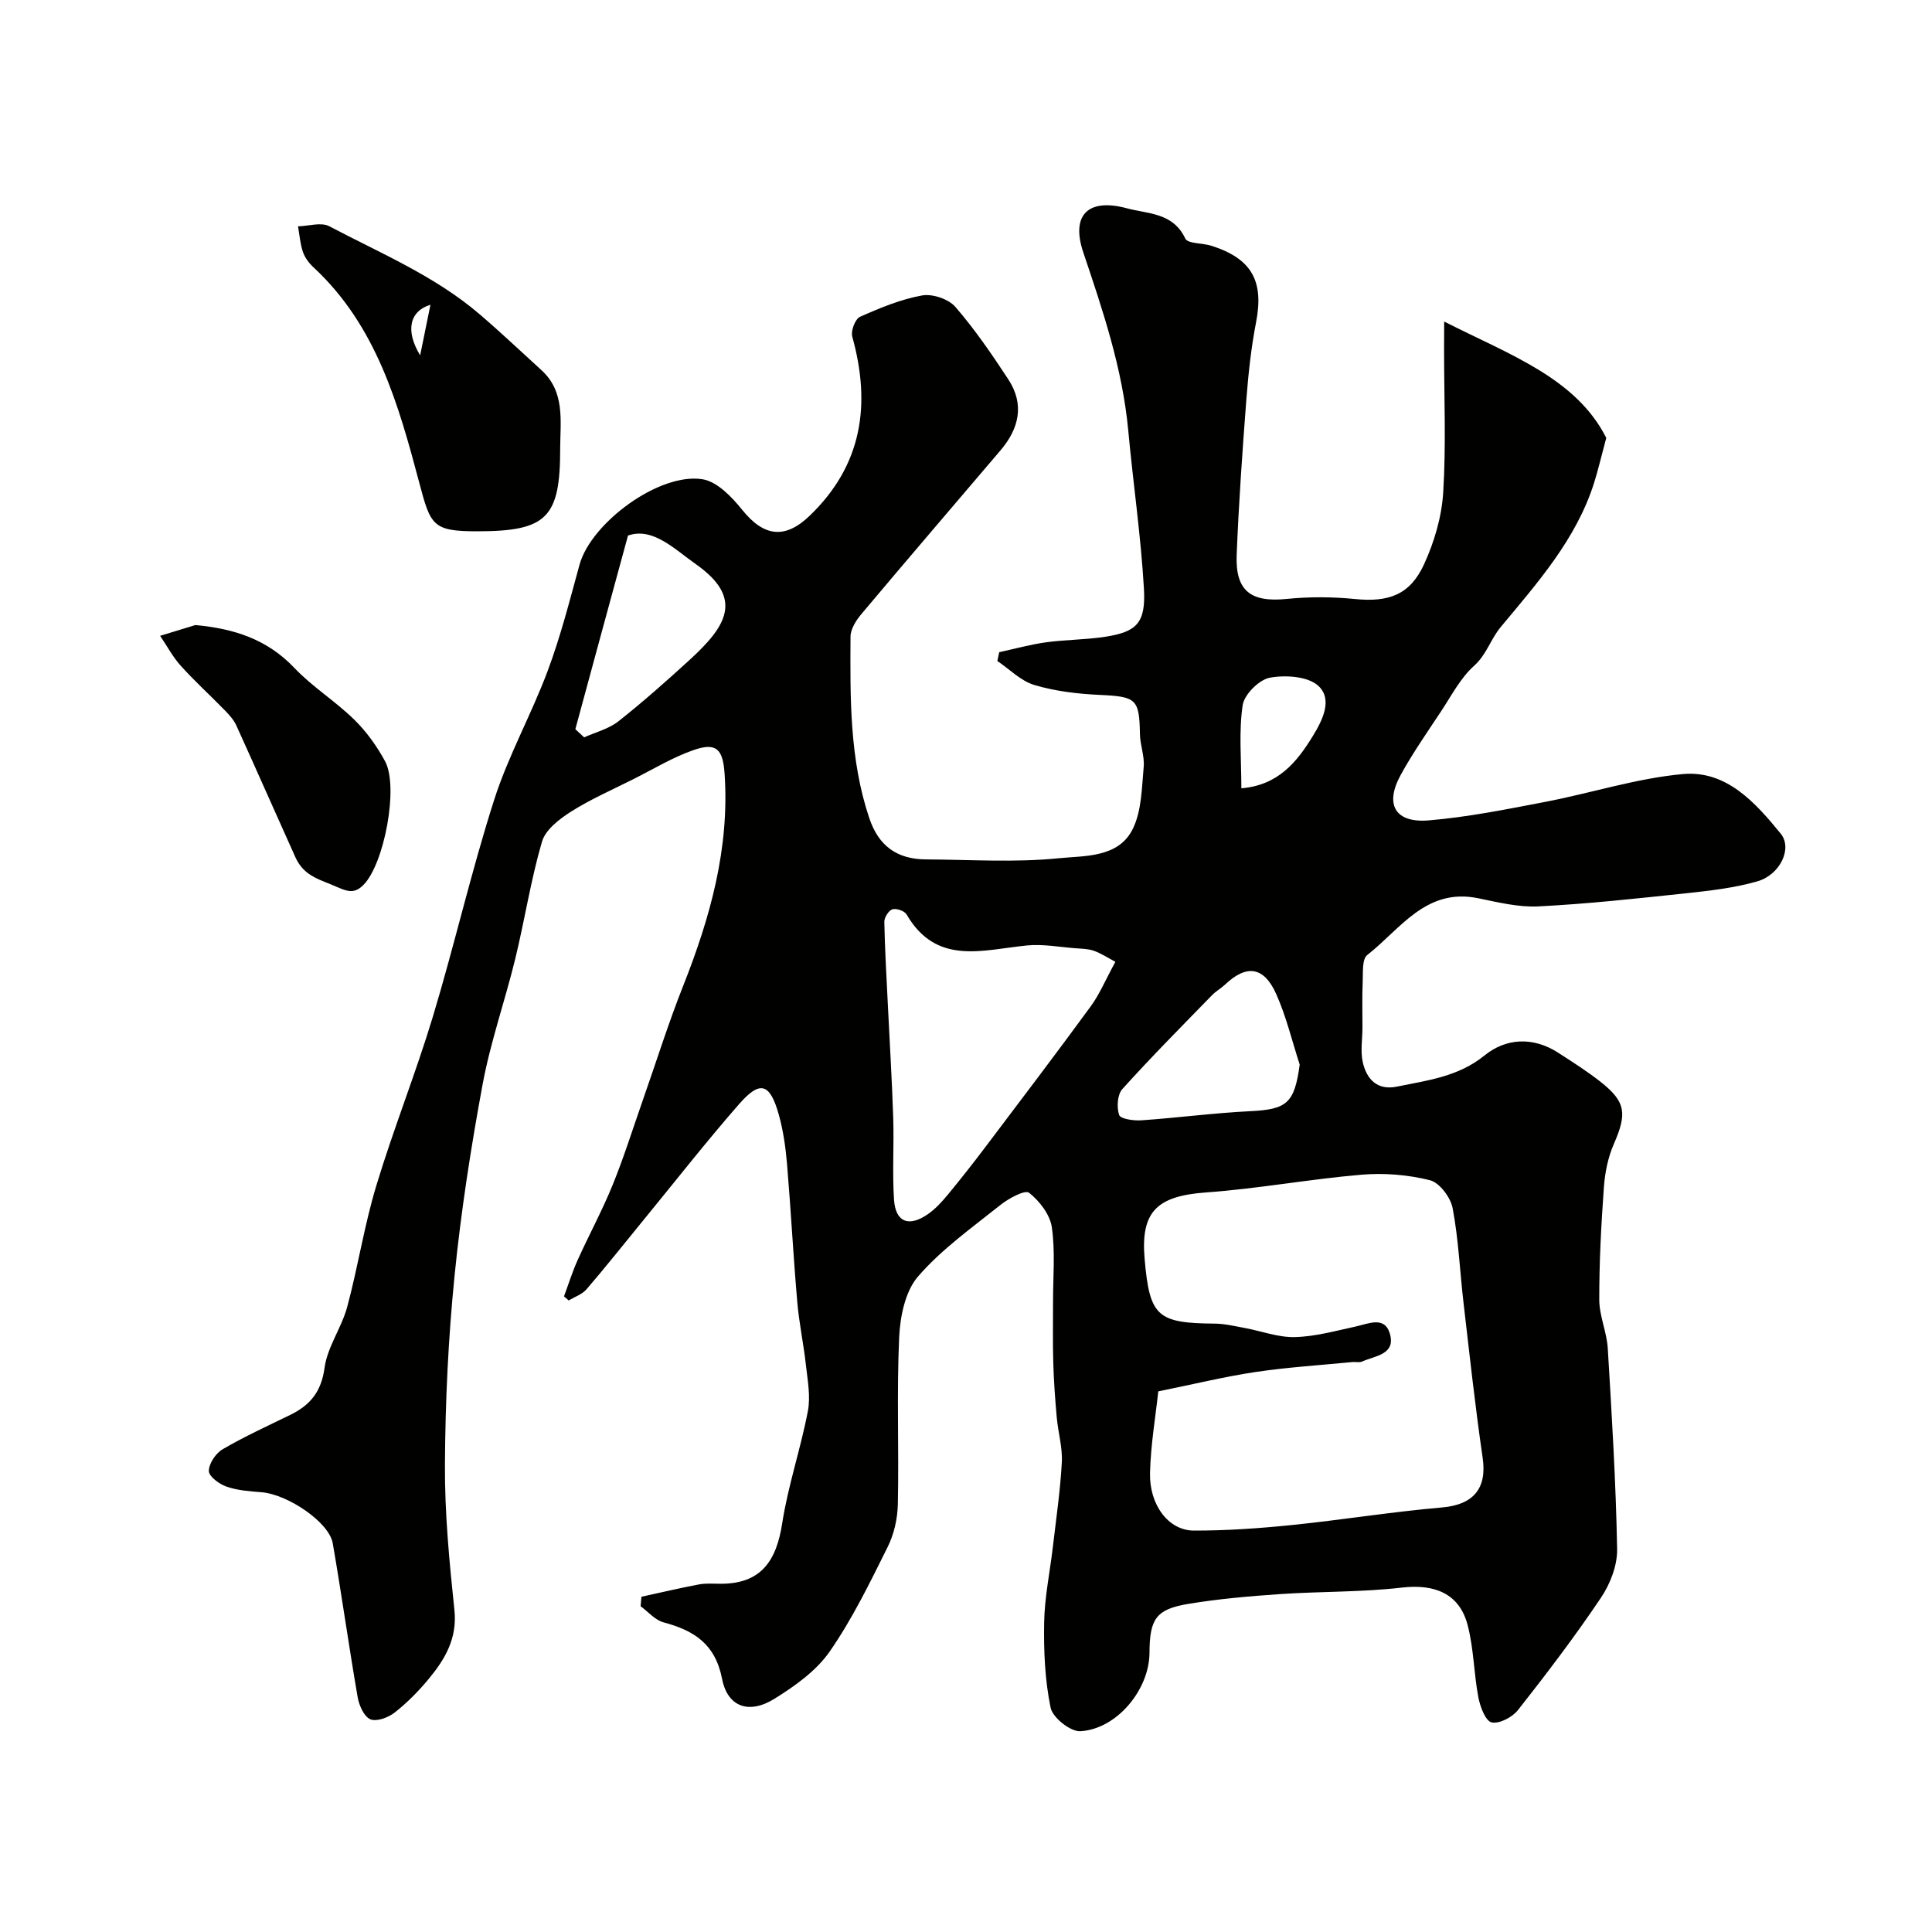 <svg enable-background="new 0 0 400 400" viewBox="0 0 400 400" xmlns="http://www.w3.org/2000/svg"><g fill="#010100"><path d="m299 66.57c13.71 6.96 27.27 11.69 33.56 24.09-1.08 4.02-1.7 6.71-2.53 9.34-3.7 11.68-11.75 20.71-19.32 29.82-2.11 2.54-2.93 5.71-5.5 8.01-2.84 2.54-4.71 6.21-6.87 9.47-2.87 4.34-5.87 8.63-8.36 13.18-3.34 6.1-1.13 9.96 5.85 9.37 8.09-.68 16.11-2.3 24.1-3.83 9.53-1.83 18.92-4.89 28.51-5.76 8.99-.81 15.01 5.92 20.24 12.34 2.49 3.05-.14 8.52-4.83 9.87-4.82 1.39-9.92 1.95-14.93 2.49-10.11 1.08-20.24 2.18-30.39 2.7-4.13.21-8.38-.85-12.5-1.69-10.82-2.22-16.1 6.4-22.96 11.76-1.1.86-.85 3.63-.94 5.54-.14 3.19-.04 6.39-.05 9.58-.01 2.33-.43 4.75.05 6.98.77 3.58 3 5.99 7.09 5.14 6.32-1.3 12.68-2.02 18.15-6.46 4.43-3.6 10.04-3.9 15.21-.57 3.01 1.94 6.05 3.87 8.85 6.08 5.21 4.12 5.44 6.56 2.7 12.83-1.21 2.76-1.84 5.91-2.06 8.93-.56 7.75-.97 15.52-.96 23.28 0 3.36 1.55 6.7 1.76 10.08.84 13.85 1.68 27.71 1.94 41.58.06 3.36-1.42 7.21-3.34 10.06-5.37 8-11.22 15.69-17.18 23.26-1.17 1.49-3.88 2.92-5.47 2.56-1.26-.28-2.37-3.25-2.74-5.17-.94-4.96-.95-10.14-2.23-15-1.7-6.5-6.82-8.52-13.58-7.74-8.36.97-16.85.78-25.26 1.35-6.37.44-12.76.99-19.05 2.04-6.63 1.11-7.94 3.13-7.97 10.11-.03 7.61-6.73 15.8-14.31 16.24-2.05.12-5.74-2.81-6.16-4.86-1.19-5.74-1.44-11.76-1.34-17.66.09-5.21 1.19-10.4 1.8-15.61.68-5.86 1.55-11.71 1.86-17.58.16-3.05-.77-6.15-1.05-9.24-.34-3.76-.61-7.54-.72-11.31-.13-4.2-.04-8.4-.05-12.61-.01-5.17.48-10.41-.25-15.47-.38-2.63-2.55-5.44-4.71-7.14-.84-.66-4.21 1.15-5.9 2.5-5.9 4.71-12.2 9.18-17.09 14.83-2.67 3.08-3.71 8.3-3.91 12.63-.52 11.48-.03 22.99-.27 34.49-.06 2.99-.78 6.22-2.11 8.89-3.68 7.39-7.32 14.9-12 21.64-2.78 4.01-7.21 7.16-11.45 9.79-5.22 3.24-9.68 1.74-10.83-4.12-1.42-7.27-5.82-10.02-12.12-11.71-1.76-.47-3.18-2.19-4.75-3.34.06-.65.11-1.3.17-1.96 3.97-.86 7.92-1.8 11.9-2.55 1.45-.27 2.99-.15 4.48-.14 8.37.03 11.56-4.71 12.76-12.48 1.21-7.84 3.83-15.45 5.32-23.26.59-3.06-.06-6.41-.41-9.59-.48-4.37-1.42-8.69-1.79-13.07-.82-9.52-1.32-19.07-2.12-28.59-.29-3.39-.78-6.83-1.69-10.1-1.83-6.55-3.86-7.2-8.21-2.24-6.91 7.9-13.38 16.19-20.04 24.31-3.84 4.69-7.61 9.45-11.56 14.05-.91 1.05-2.44 1.56-3.69 2.32-.33-.28-.65-.56-.98-.85.93-2.51 1.73-5.09 2.83-7.53 2.35-5.21 5.09-10.25 7.24-15.54 2.32-5.7 4.16-11.59 6.2-17.41 2.79-7.94 5.3-15.98 8.4-23.8 5.59-14.13 9.63-28.47 8.58-43.9-.34-5.05-1.64-6.58-6.36-4.95-4.35 1.5-8.38 3.96-12.53 6.05-4.32 2.17-8.79 4.12-12.86 6.69-2.43 1.54-5.33 3.76-6.06 6.25-2.32 7.94-3.57 16.18-5.53 24.24-2.11 8.67-5.11 17.15-6.74 25.9-2.44 13.16-4.5 26.43-5.83 39.74-1.3 12.97-1.92 26.05-1.99 39.09-.06 10.03.91 20.1 1.96 30.09.62 5.86-1.91 10.15-5.27 14.22-2.11 2.56-4.49 4.98-7.09 7.02-1.32 1.04-3.75 1.95-5.04 1.4-1.31-.55-2.34-2.88-2.63-4.57-1.83-10.61-3.32-21.27-5.16-31.88-.75-4.35-9.32-10.13-14.76-10.56-2.43-.19-4.96-.37-7.23-1.16-1.5-.52-3.66-2.11-3.66-3.23 0-1.53 1.41-3.66 2.83-4.49 4.51-2.64 9.29-4.82 14-7.12 4.11-2 6.45-4.77 7.12-9.73.58-4.33 3.52-8.3 4.69-12.62 2.24-8.3 3.53-16.87 6.02-25.09 3.56-11.78 8.16-23.24 11.72-35.02 4.49-14.88 7.95-30.09 12.69-44.89 2.93-9.16 7.73-17.71 11.1-26.75 2.67-7.14 4.55-14.58 6.58-21.95 2.38-8.65 16.56-19.15 25.49-17.67 3.04.5 6.07 3.7 8.22 6.37 4.42 5.48 8.79 6.11 13.91 1.2 10.93-10.48 12.75-23.05 8.84-37.11-.33-1.18.61-3.66 1.61-4.1 4.13-1.84 8.42-3.62 12.84-4.42 2.14-.39 5.47.73 6.89 2.36 4.05 4.67 7.57 9.83 10.97 15.01 3.4 5.2 2.23 10.19-1.63 14.72-9.59 11.27-19.23 22.5-28.75 33.83-1.11 1.31-2.28 3.13-2.29 4.72-.07 12.66-.22 25.36 3.89 37.59 1.92 5.71 5.7 8.5 11.74 8.53 9.17.05 18.4.68 27.47-.24 5.4-.54 12.43-.05 15.38-6.15 1.81-3.75 1.82-8.45 2.22-12.77.2-2.22-.74-4.52-.78-6.79-.12-7.29-.76-7.76-8.37-8.11-4.53-.21-9.17-.76-13.49-2.05-2.8-.83-5.12-3.26-7.66-4.97.13-.61.26-1.21.39-1.82 3.21-.7 6.4-1.59 9.64-2.04 4.07-.56 8.22-.53 12.28-1.15 6.53-1.01 8.44-2.84 8.04-9.93-.63-10.96-2.24-21.86-3.25-32.8-1.19-12.78-5.24-24.77-9.3-36.83-2.63-7.8 1.02-11.31 9-9.16 4.36 1.18 9.58.87 12.11 6.27.52 1.1 3.6.91 5.44 1.5 8.36 2.68 10.86 7.34 9.22 15.81-1.03 5.29-1.6 10.69-2.02 16.06-.82 10.69-1.57 21.39-2 32.1-.3 7.52 2.95 9.9 10.41 9.14 4.64-.47 9.41-.44 14.06.02 6.92.69 11.38-.8 14.31-7.16 2.13-4.62 3.67-9.85 3.98-14.9.61-9.79.18-19.65.18-29.49.02-1.51.02-3.1.02-5.9zm-59.19 221.5c-.56 5.21-1.57 11.04-1.71 16.89-.16 6.66 3.86 11.91 9.04 11.93 6.75.02 13.53-.46 20.25-1.14 10.41-1.06 20.77-2.75 31.19-3.65 6.46-.56 9.32-3.92 8.39-10.27-1.56-10.69-2.72-21.43-3.97-32.16-.76-6.52-1.03-13.11-2.25-19.54-.42-2.22-2.72-5.29-4.71-5.78-4.55-1.14-9.48-1.54-14.16-1.14-10.75.91-21.41 2.9-32.16 3.67-10.2.74-13.61 3.95-12.73 13.86 1.04 11.82 2.61 13.21 14.51 13.3 2.08.02 4.18.53 6.24.91 3.46.64 6.92 1.97 10.35 1.88 4.19-.1 8.37-1.28 12.51-2.17 2.7-.58 6.05-2.26 7.15 1.44 1.29 4.36-3.08 4.6-5.77 5.8-.56.25-1.32.03-1.98.1-6.69.65-13.42 1.07-20.06 2.06-6.37.95-12.68 2.5-20.13 4.01zm-8.88-88.94c-1.68-.89-3-1.77-4.45-2.28-1.18-.41-2.51-.43-3.78-.52-3.33-.25-6.71-.9-10-.59-9.16.88-18.79 4.28-25-6.41-.43-.73-2.11-1.32-2.93-1.07-.77.23-1.69 1.68-1.68 2.57.1 5.6.44 11.2.71 16.8.38 7.91.87 15.81 1.13 23.73.19 5.68-.21 11.39.17 17.05.32 4.65 3.08 5.7 7.02 2.96 1.54-1.07 2.87-2.52 4.07-3.97 2.71-3.28 5.34-6.63 7.9-10.02 7.28-9.64 14.59-19.26 21.72-29.01 1.81-2.46 3-5.35 5.12-9.24zm38.16 21.28c-1.59-4.88-2.78-9.94-4.86-14.6-2.57-5.74-6.16-6.17-10.61-1.95-.83.78-1.87 1.35-2.66 2.16-6.26 6.43-12.59 12.8-18.59 19.46-1.04 1.15-1.2 3.8-.66 5.37.28.82 3.01 1.21 4.59 1.1 7.52-.52 15.01-1.52 22.53-1.89 7.64-.37 9.17-1.66 10.26-9.65zm-149.97-69.44c.61.56 1.21 1.13 1.82 1.69 2.38-1.07 5.08-1.74 7.07-3.3 5.09-4.02 9.96-8.34 14.75-12.72 7.47-6.84 11.47-12.68 1.33-19.82-4.45-3.13-8.93-7.73-14.07-5.94-3.84 14.05-7.37 27.07-10.9 40.09zm137.89 12.24c7.65-.64 11.5-5.45 14.79-10.81 2-3.25 4.18-7.59 1.16-10.39-2.15-1.99-6.82-2.3-10.06-1.7-2.23.42-5.29 3.47-5.62 5.7-.82 5.5-.27 11.19-.27 17.2z"/><path d="m115.98 92.79c.02 14.43-2.76 17.21-17.2 17.21-9.18 0-9.63-1.2-11.95-9.96-4.31-16.25-8.88-32.59-21.91-44.68-.93-.86-1.8-2.01-2.2-3.19-.58-1.69-.7-3.53-1.02-5.31 2.18-.05 4.78-.91 6.46-.02 10.67 5.62 21.93 10.31 31.21 18.28 4.32 3.7 8.45 7.62 12.66 11.45 4.99 4.5 3.98 10.48 3.95 16.22zm-26.86-29.7c-4.36 1.34-5.22 5.43-2.13 10.48.76-3.75 1.38-6.8 2.13-10.48z"/><path d="m40.45 129.41c8.01.74 14.85 2.93 20.49 8.87 3.73 3.93 8.48 6.88 12.37 10.68 2.54 2.48 4.71 5.51 6.41 8.64 2.88 5.29-.19 21.42-4.53 25.67-2.38 2.34-3.97.85-7.95-.68-3.11-1.2-4.9-2.49-6.11-5.17-4.09-9.07-8.09-18.17-12.2-27.22-.52-1.15-1.45-2.17-2.35-3.1-3.02-3.1-6.24-6.03-9.14-9.24-1.67-1.85-2.87-4.13-4.29-6.22 2.44-.75 4.87-1.49 7.3-2.23z"/></g></svg>